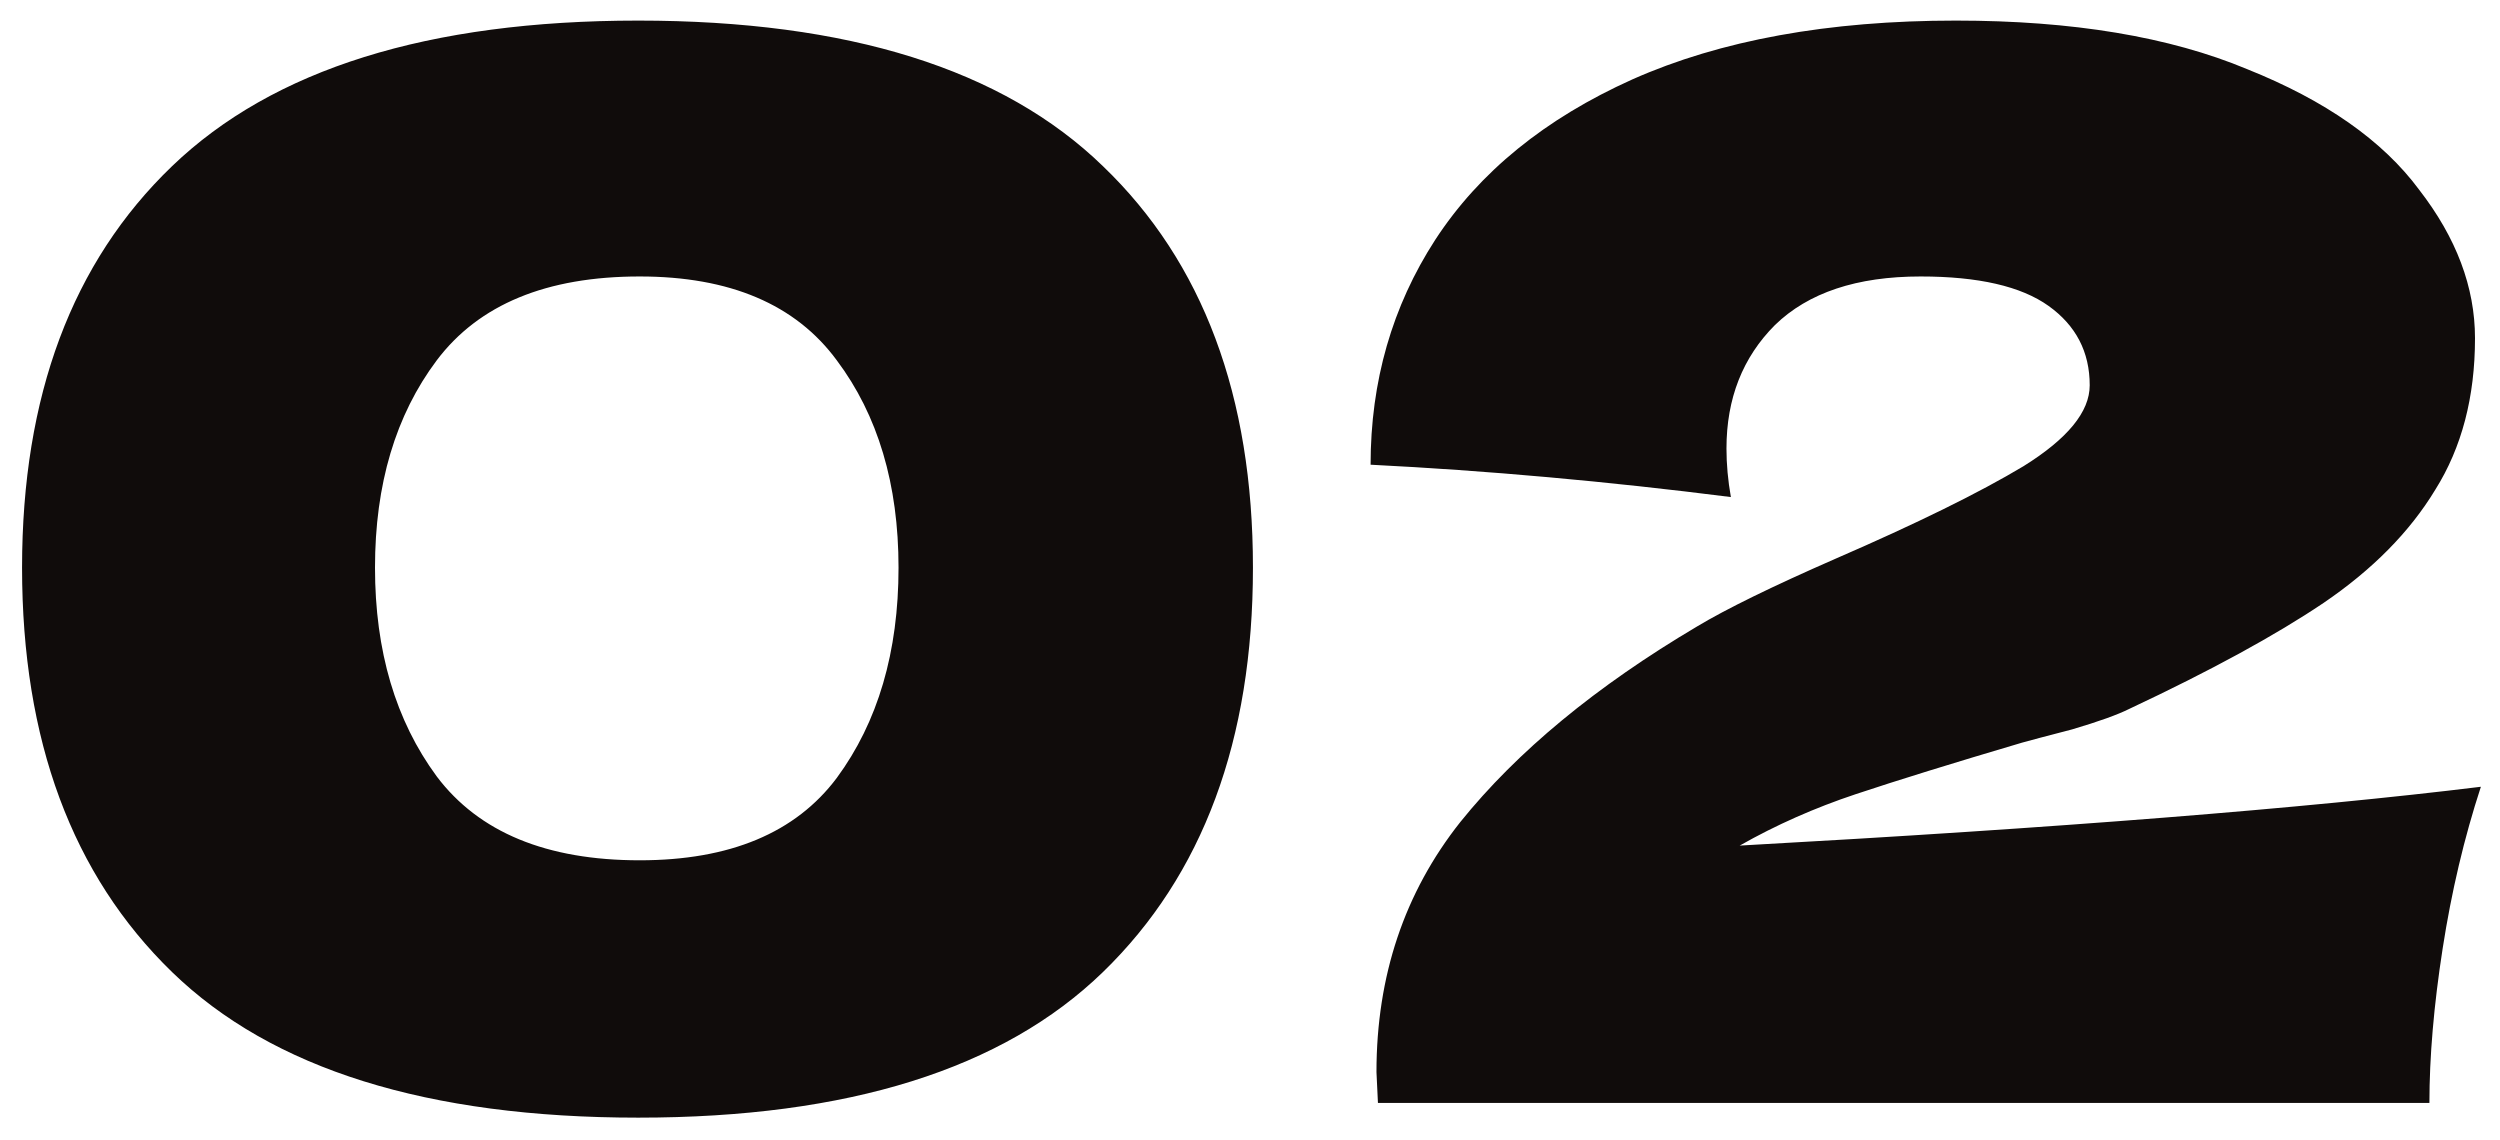<?xml version="1.0" encoding="UTF-8"?> <svg xmlns="http://www.w3.org/2000/svg" width="68" height="31" viewBox="0 0 68 31" fill="none"><path d="M17.36 30.4C11.627 30.4 7.4 29.08 4.68 26.44C1.96 23.8 0.6 20.133 0.6 15.44C0.6 10.773 1.96 7.133 4.68 4.52C7.427 1.88 11.653 0.56 17.36 0.56C23.067 0.56 27.28 1.88 30 4.52C32.72 7.133 34.08 10.773 34.08 15.44C34.08 20.133 32.72 23.8 30 26.44C27.28 29.08 23.067 30.4 17.36 30.4ZM17.4 23.4C19.853 23.4 21.64 22.653 22.76 21.16C23.88 19.64 24.44 17.733 24.44 15.44C24.44 13.173 23.88 11.293 22.76 9.8C21.64 8.28 19.853 7.52 17.4 7.52C14.867 7.52 13.027 8.28 11.88 9.8C10.76 11.293 10.2 13.173 10.2 15.44C10.2 17.707 10.76 19.6 11.88 21.12C13.027 22.64 14.867 23.4 17.4 23.4ZM47.32 23C55.986 22.52 62.706 21.987 67.48 21.4C67.026 22.787 66.68 24.253 66.44 25.8C66.2 27.347 66.08 28.747 66.08 30H37.48L37.44 29.16C37.44 26.547 38.2 24.28 39.72 22.36C41.266 20.44 43.413 18.667 46.16 17.04C46.96 16.56 48.213 15.947 49.92 15.2C52.133 14.24 53.84 13.4 55.04 12.68C56.24 11.933 56.84 11.2 56.84 10.48C56.84 9.573 56.466 8.853 55.72 8.32C54.973 7.787 53.813 7.52 52.24 7.52C50.506 7.52 49.186 7.96 48.28 8.84C47.4 9.72 46.96 10.84 46.96 12.2C46.96 12.627 47 13.067 47.08 13.52C43.72 13.093 40.453 12.8 37.28 12.64C37.28 10.373 37.866 8.333 39.04 6.52C40.24 4.68 42.026 3.227 44.4 2.16C46.8 1.093 49.733 0.56 53.2 0.56C56.373 0.56 59.013 1 61.12 1.88C63.253 2.733 64.813 3.827 65.8 5.16C66.813 6.467 67.32 7.813 67.32 9.2C67.32 10.8 66.96 12.173 66.24 13.32C65.546 14.467 64.533 15.493 63.2 16.4C61.893 17.28 60.133 18.24 57.92 19.28C57.6 19.44 57.08 19.627 56.36 19.84C55.64 20.027 55.186 20.147 55 20.2C53.106 20.76 51.6 21.227 50.48 21.6C49.36 21.973 48.306 22.44 47.32 23Z" fill="#100C0B"></path></svg> 
